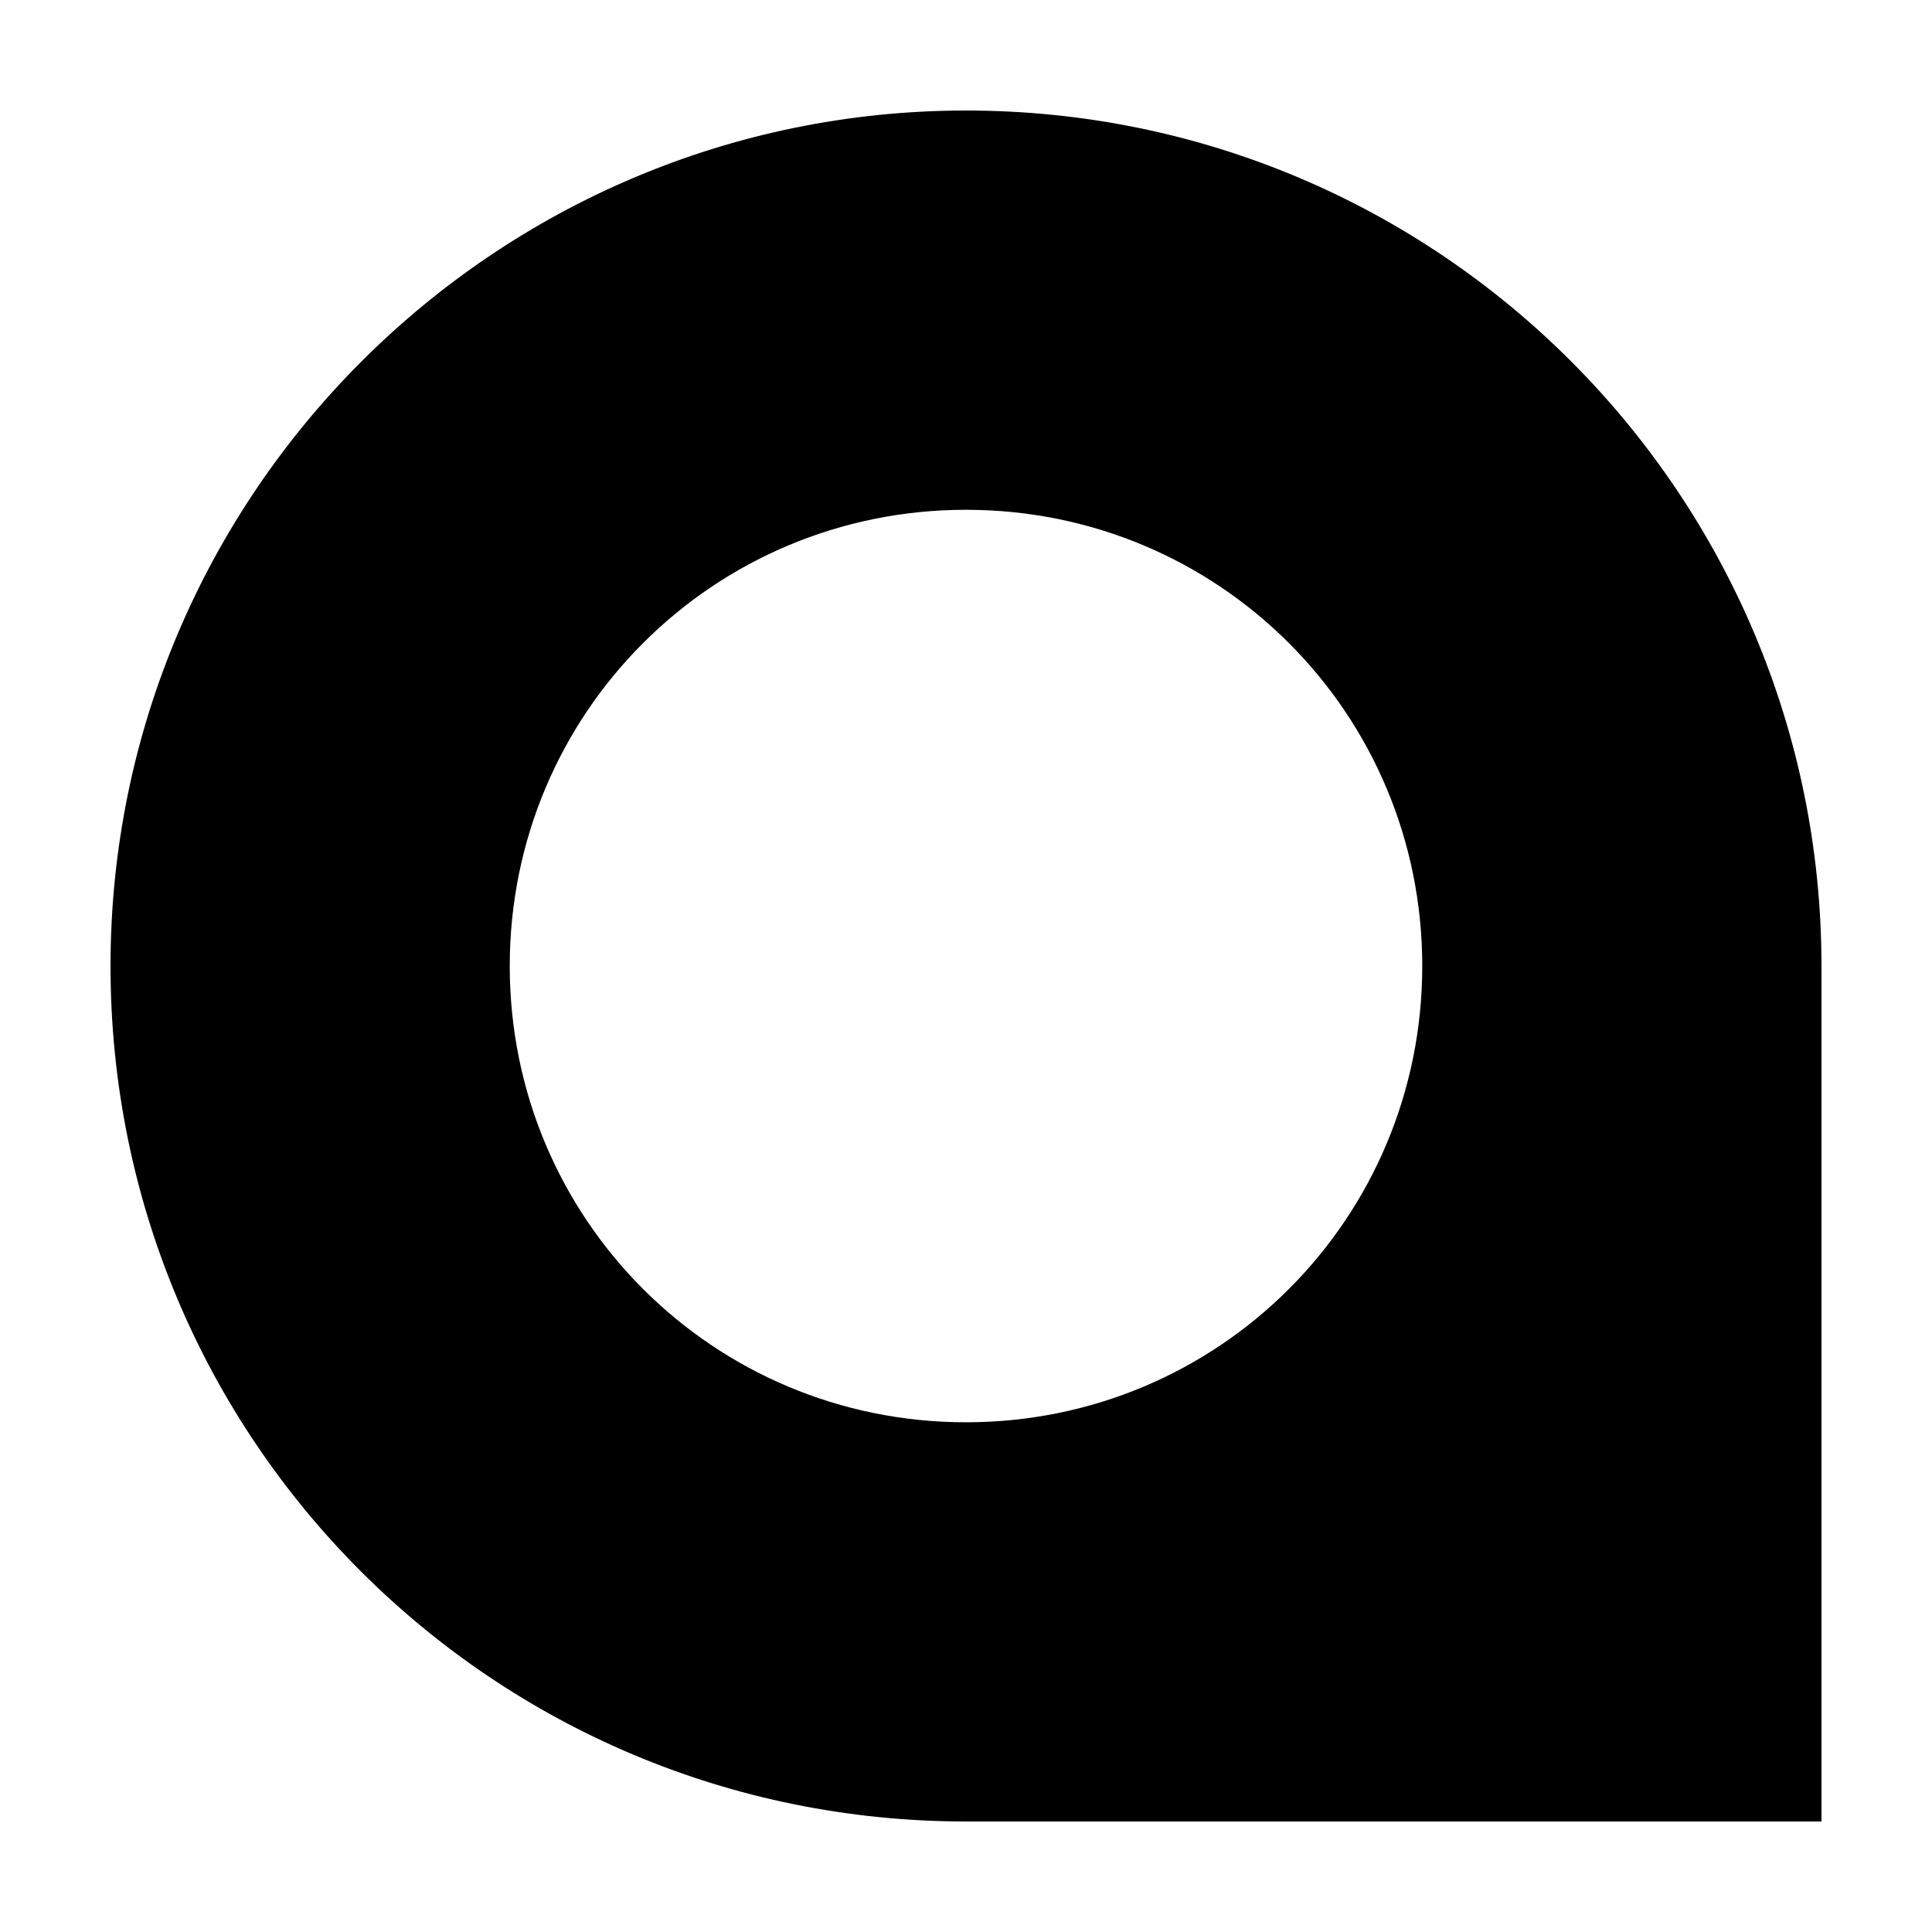 <?xml version="1.0" encoding="UTF-8"?>
<!-- Uploaded to: ICON Repo, www.svgrepo.com, Generator: ICON Repo Mixer Tools -->
<svg fill="#000000" width="800px" height="800px" version="1.1" viewBox="144 144 512 512" xmlns="http://www.w3.org/2000/svg">
 <path d="m400 173.29c-124.95 0-226.71 101.77-226.71 226.71 0 125.45 101.27 226.71 226.71 226.71h226.71v-226.71c-0.004-124.95-101.27-226.71-226.71-226.71zm0 347.63c-67.008 0-120.91-53.906-120.91-120.91s53.906-120.91 120.91-120.91 120.91 53.906 120.91 120.91c0 67.004-53.91 120.91-120.91 120.91z"/>
</svg>